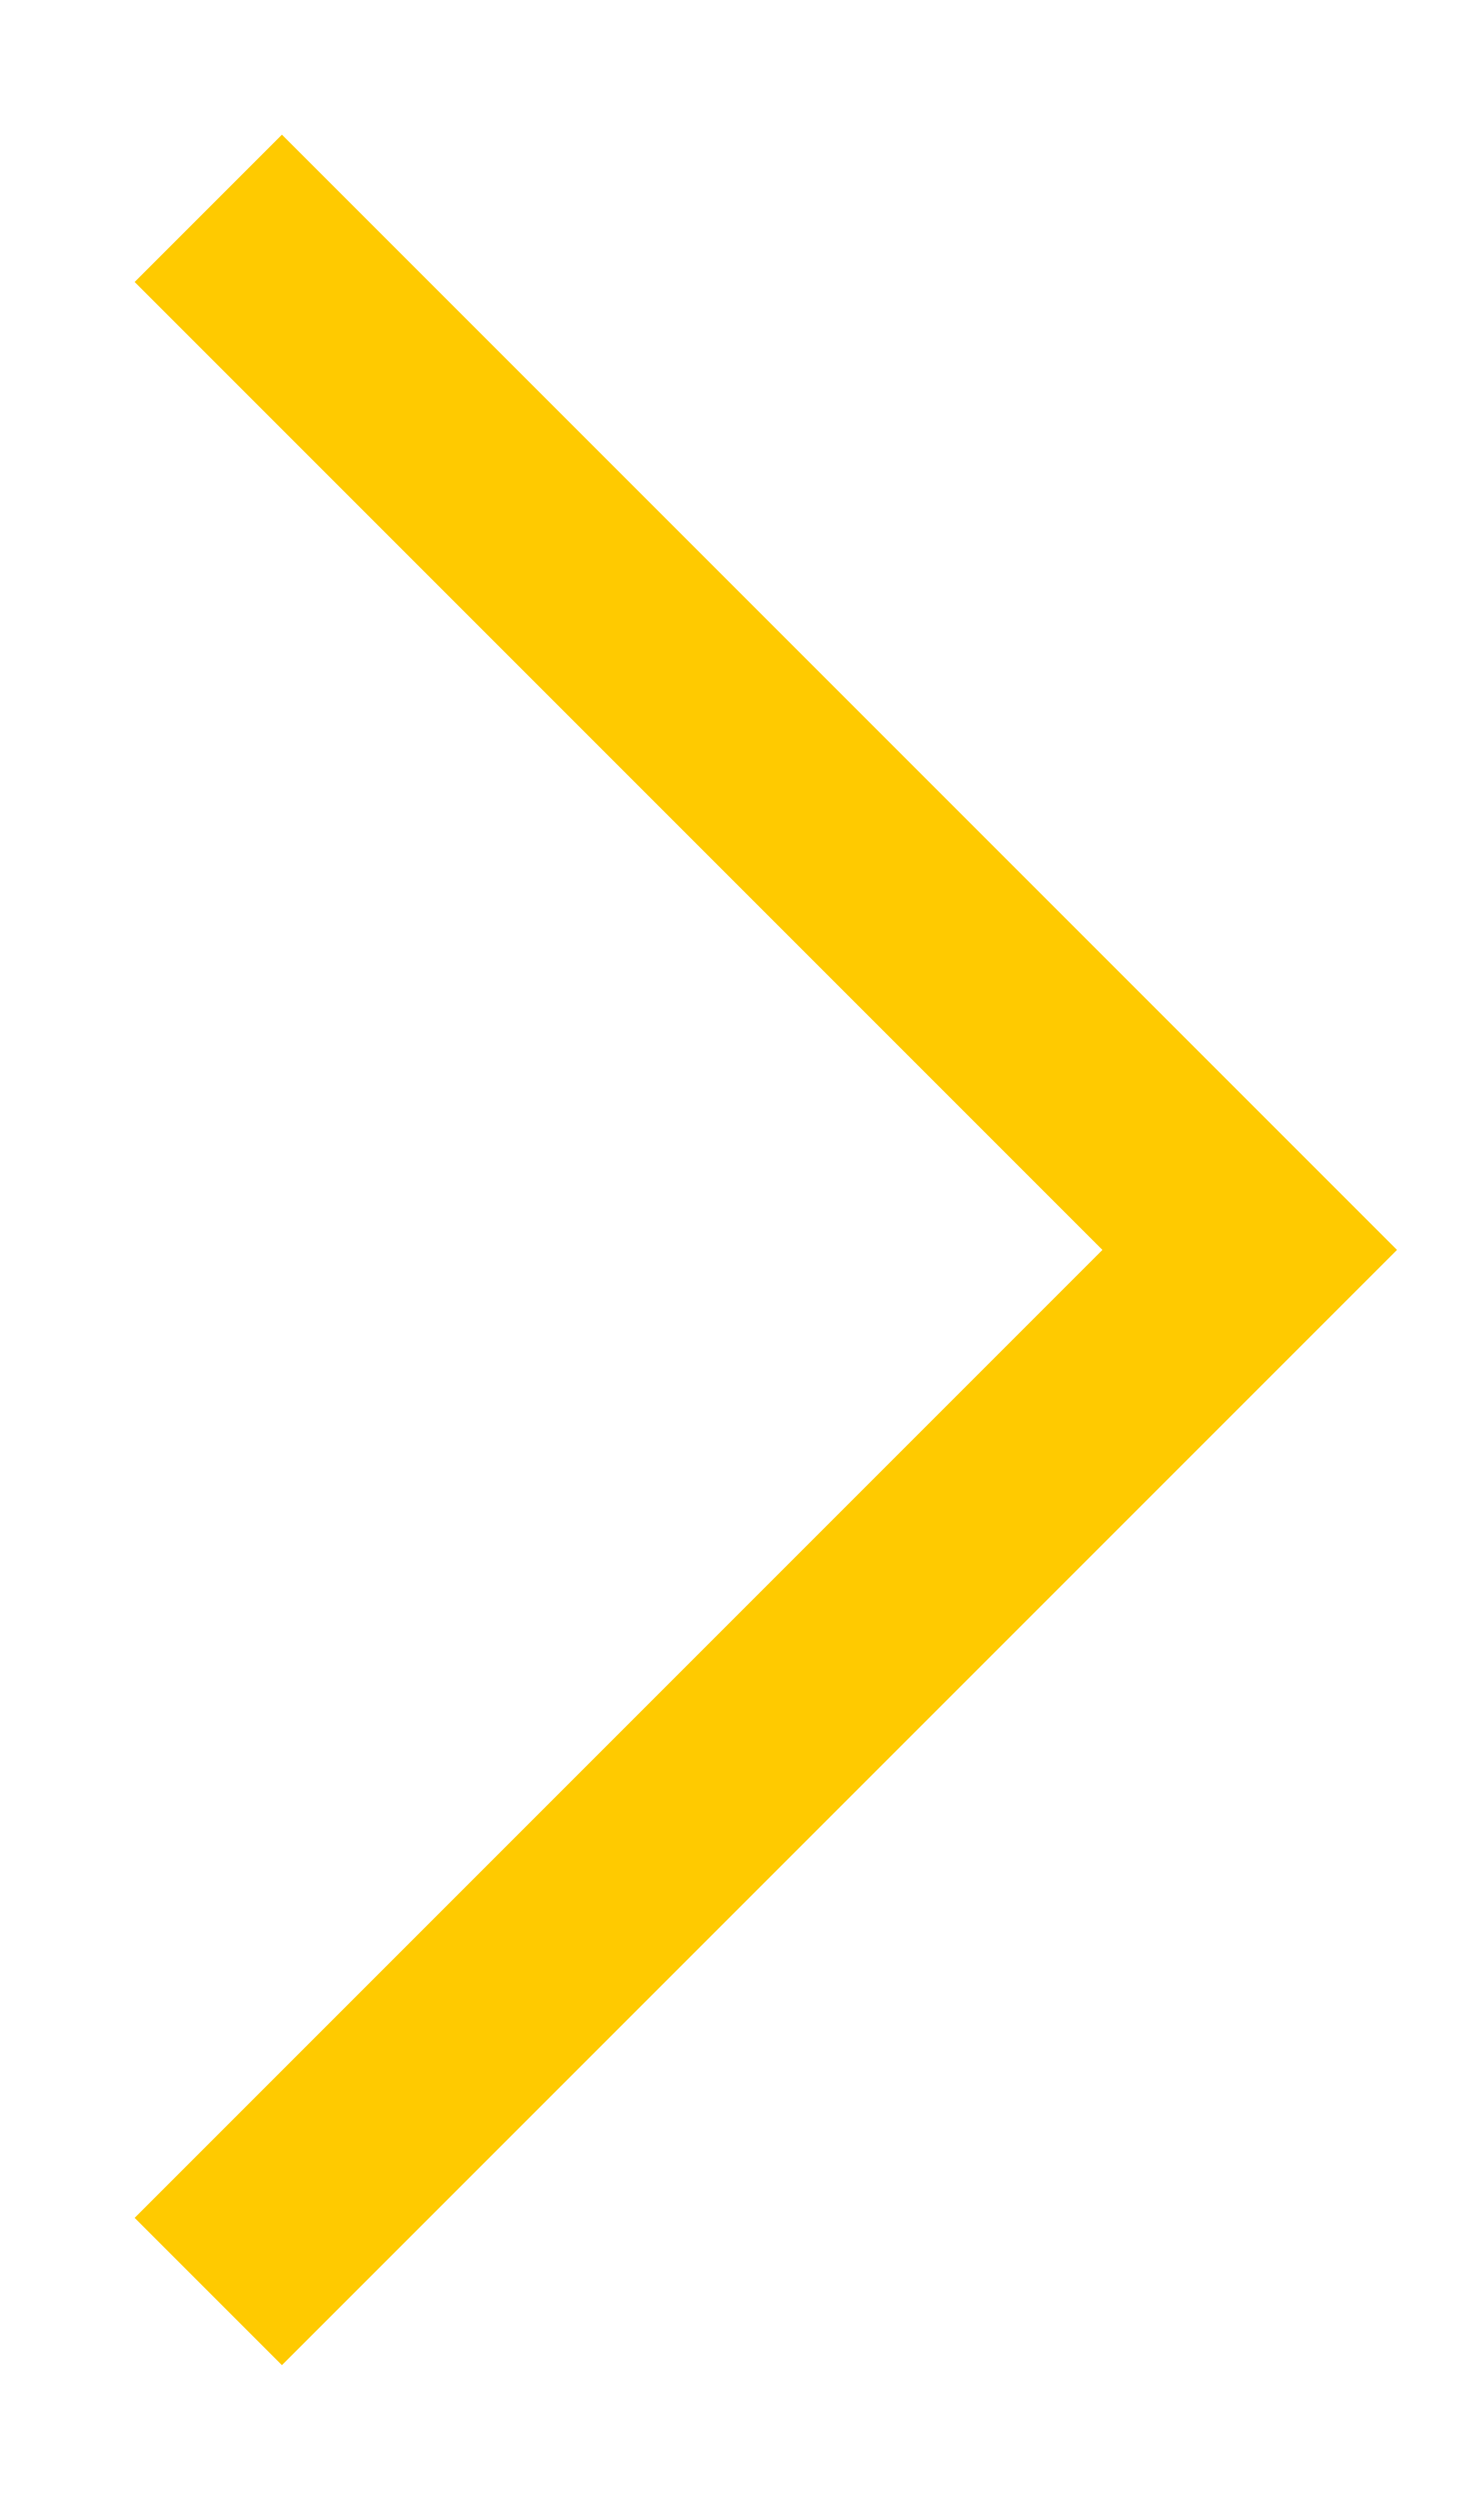 <svg width="7" height="12" viewBox="0 0 7 12" fill="none" xmlns="http://www.w3.org/2000/svg">
<path d="M1 1L6 6L1 11" stroke="#FFCA00" strokeWidth="1.5" strokeLinecap="round" strokeLinejoin="round"/>
</svg>
